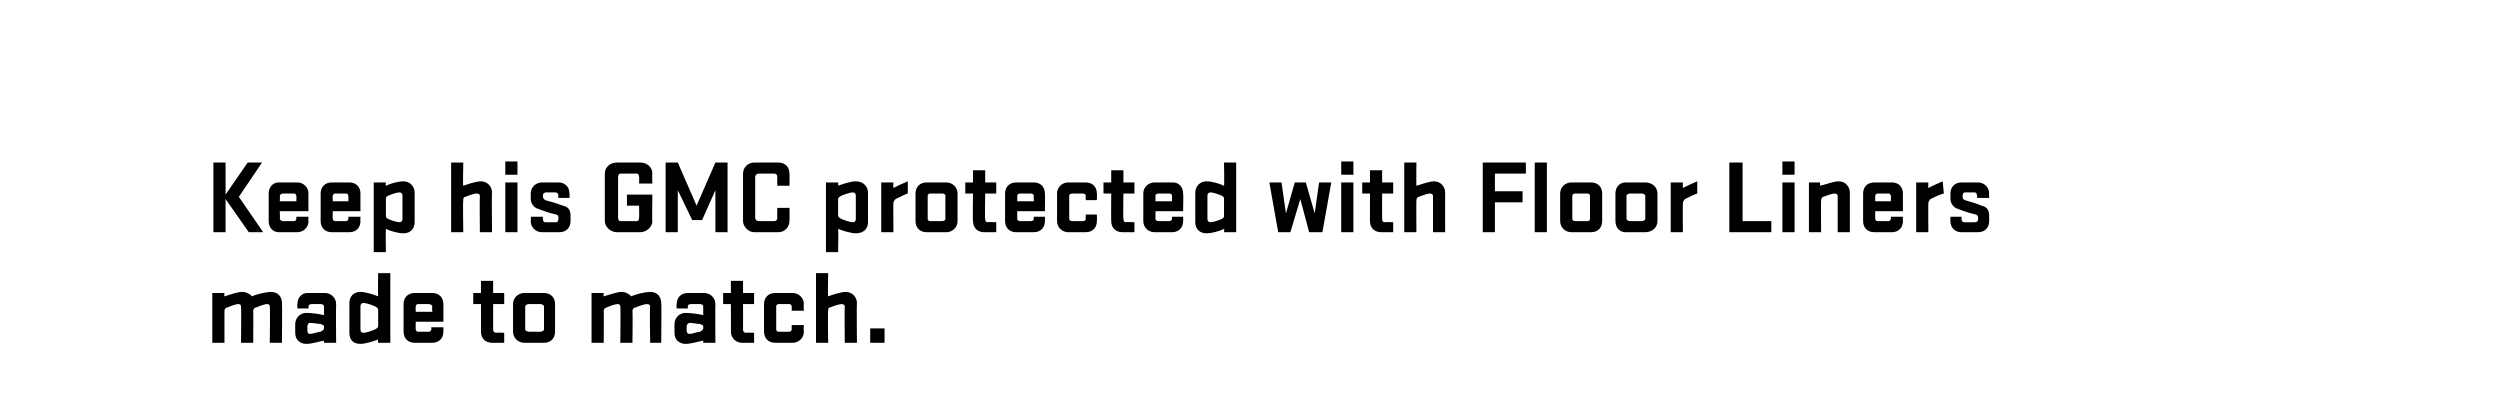 <?xml version="1.0" standalone="no"?><!DOCTYPE svg PUBLIC "-//W3C//DTD SVG 1.1//EN" "http://www.w3.org/Graphics/SVG/1.1/DTD/svg11.dtd"><svg xmlns="http://www.w3.org/2000/svg" version="1.1" width="226.1px" height="37.2px" viewBox="0 0 226.1 37.2">  <desc>￼ Keep his GMC protected with Floor Liners made to match.</desc>  <defs/>  <g id="Polygon45976">    <path d="M 20.3 31 L 19.2 31 L 19.2 26.5 L 20.3 26.5 C 20.3 26.5 20.26 26.84 20.3 26.8 C 20.7 26.7 21.4 26.4 21.9 26.4 C 22.3 26.4 22.6 26.6 22.8 26.8 C 23.2 26.6 24.1 26.4 24.5 26.4 C 25.2 26.4 25.5 26.9 25.5 27.4 C 25.53 27.4 25.5 31 25.5 31 L 24.4 31 C 24.4 31 24.44 27.73 24.4 27.7 C 24.4 27.6 24.3 27.5 24.2 27.5 C 23.9 27.5 23.4 27.7 23.2 27.8 C 23 27.8 22.9 28 22.9 28.1 C 22.92 28.1 22.9 31 22.9 31 L 21.8 31 C 21.8 31 21.83 27.73 21.8 27.7 C 21.8 27.6 21.7 27.5 21.6 27.5 C 21.3 27.5 20.8 27.7 20.6 27.8 C 20.4 27.8 20.3 28 20.3 28.1 C 20.3 28.15 20.3 31 20.3 31 Z M 26.7 29.3 C 26.7 28.8 27.1 28.3 27.7 28.3 C 28.2 28.3 28.9 28.4 29.3 28.5 C 29.3 28.5 29.3 27.7 29.3 27.7 C 29.3 27.6 29.2 27.5 29 27.5 C 29 27.5 28.2 27.5 28.2 27.5 C 28 27.5 27.9 27.6 27.9 27.7 C 27.91 27.71 27.9 27.9 27.9 27.9 L 26.9 27.9 C 26.9 27.9 26.86 27.48 26.9 27.5 C 26.9 26.9 27.3 26.5 27.8 26.5 C 27.8 26.5 29.4 26.5 29.4 26.5 C 29.9 26.5 30.4 26.9 30.4 27.5 C 30.37 27.5 30.4 31 30.4 31 L 29.3 31 C 29.3 31 29.27 30.79 29.3 30.8 C 28.8 30.9 28.2 31.1 27.7 31.1 C 27.1 31.1 26.7 30.7 26.7 30.1 C 26.7 30.1 26.7 29.3 26.7 29.3 Z M 27.8 29.9 C 27.8 30.1 27.9 30.2 28 30.2 C 28.3 30.2 28.8 30 29 30 C 29.2 29.9 29.3 29.8 29.3 29.7 C 29.3 29.7 29.3 29.5 29.3 29.5 C 29.3 29.4 29.2 29.4 29 29.3 C 28.8 29.3 28.3 29.2 28 29.2 C 27.9 29.2 27.8 29.4 27.8 29.5 C 27.8 29.5 27.8 29.9 27.8 29.9 Z M 31.6 27.4 C 31.6 26.9 31.9 26.4 32.6 26.4 C 33 26.4 33.7 26.6 34.2 26.8 C 34.17 26.81 34.2 24.7 34.2 24.7 L 35.3 24.7 L 35.3 31 L 34.2 31 C 34.2 31 34.17 30.7 34.2 30.7 C 33.7 30.9 33 31.1 32.6 31.1 C 31.9 31.1 31.6 30.7 31.6 30.1 C 31.6 30.1 31.6 27.4 31.6 27.4 Z M 32.6 29.8 C 32.6 30 32.7 30.1 32.9 30.1 C 33.1 30.1 33.7 29.9 33.9 29.8 C 34.1 29.7 34.2 29.6 34.2 29.5 C 34.2 29.5 34.2 28 34.2 28 C 34.2 27.9 34.1 27.8 33.9 27.7 C 33.7 27.6 33.1 27.4 32.9 27.4 C 32.7 27.4 32.6 27.5 32.6 27.7 C 32.6 27.7 32.6 29.8 32.6 29.8 Z M 37.8 30 C 37.8 30 38.8 30 38.8 30 C 38.9 30 39 29.9 39 29.8 C 39.05 29.8 39 29.6 39 29.6 L 40.1 29.6 C 40.1 29.6 40.1 30.03 40.1 30 C 40.1 30.6 39.7 31 39.1 31 C 39.1 31 37.5 31 37.5 31 C 36.9 31 36.5 30.6 36.5 30 C 36.5 30 36.5 27.5 36.5 27.5 C 36.5 26.9 36.9 26.5 37.5 26.5 C 37.5 26.5 39.1 26.5 39.1 26.5 C 39.7 26.5 40.1 26.9 40.1 27.5 C 40.11 27.5 40.1 29.1 40.1 29.1 L 37.6 29.1 C 37.6 29.1 37.58 29.8 37.6 29.8 C 37.6 29.9 37.7 30 37.8 30 Z M 37.6 28.2 L 39.1 28.2 C 39.1 28.2 39.06 27.7 39.1 27.7 C 39.1 27.6 38.9 27.5 38.8 27.5 C 38.8 27.5 37.8 27.5 37.8 27.5 C 37.7 27.5 37.6 27.6 37.6 27.7 C 37.58 27.7 37.6 28.2 37.6 28.2 Z M 45.6 31 C 45.6 31 44.49 31 44.5 31 C 43.9 31 43.5 30.6 43.5 30 C 43.5 30.01 43.5 27.5 43.5 27.5 L 42.8 27.5 L 42.8 26.5 L 43.5 26.5 L 43.5 25.4 L 44.6 25.4 L 44.6 26.5 L 45.6 26.5 L 45.6 27.5 L 44.6 27.5 C 44.6 27.5 44.6 29.81 44.6 29.8 C 44.6 30 44.7 30.1 44.9 30.1 C 44.85 30.06 45.6 30.1 45.6 30.1 L 45.6 31 Z M 46.4 30 C 46.4 30 46.4 27.5 46.4 27.5 C 46.4 26.9 46.9 26.5 47.4 26.5 C 47.4 26.5 49.2 26.5 49.2 26.5 C 49.8 26.5 50.2 26.9 50.2 27.5 C 50.2 27.5 50.2 30 50.2 30 C 50.2 30.6 49.8 31 49.2 31 C 49.2 31 47.4 31 47.4 31 C 46.9 31 46.4 30.6 46.4 30 Z M 49.2 27.7 C 49.2 27.6 49 27.5 48.9 27.5 C 48.9 27.5 47.8 27.5 47.8 27.5 C 47.7 27.5 47.5 27.6 47.5 27.7 C 47.5 27.7 47.5 29.8 47.5 29.8 C 47.5 29.9 47.7 30 47.8 30 C 47.8 30 48.9 30 48.9 30 C 49 30 49.2 29.9 49.2 29.8 C 49.2 29.8 49.2 27.7 49.2 27.7 Z M 54.6 31 L 53.5 31 L 53.5 26.5 L 54.6 26.5 C 54.6 26.5 54.57 26.84 54.6 26.8 C 55 26.7 55.8 26.4 56.2 26.4 C 56.6 26.4 56.9 26.6 57.1 26.8 C 57.5 26.6 58.4 26.4 58.8 26.4 C 59.5 26.4 59.8 26.9 59.8 27.4 C 59.84 27.4 59.8 31 59.8 31 L 58.8 31 C 58.8 31 58.75 27.73 58.8 27.7 C 58.8 27.6 58.7 27.5 58.5 27.5 C 58.3 27.5 57.7 27.7 57.5 27.8 C 57.3 27.8 57.2 28 57.2 28.1 C 57.23 28.1 57.2 31 57.2 31 L 56.1 31 C 56.1 31 56.14 27.73 56.1 27.7 C 56.1 27.6 56 27.5 55.9 27.5 C 55.6 27.5 55.1 27.7 54.9 27.8 C 54.7 27.8 54.6 28 54.6 28.1 C 54.62 28.15 54.6 31 54.6 31 Z M 61 29.3 C 61 28.8 61.4 28.3 62 28.3 C 62.5 28.3 63.2 28.4 63.6 28.5 C 63.6 28.5 63.6 27.7 63.6 27.7 C 63.6 27.6 63.5 27.5 63.3 27.5 C 63.3 27.5 62.5 27.5 62.5 27.5 C 62.3 27.5 62.2 27.6 62.2 27.7 C 62.23 27.71 62.2 27.9 62.2 27.9 L 61.2 27.9 C 61.2 27.9 61.17 27.48 61.2 27.5 C 61.2 26.9 61.6 26.5 62.2 26.5 C 62.2 26.5 63.7 26.5 63.7 26.5 C 64.2 26.5 64.7 26.9 64.7 27.5 C 64.68 27.5 64.7 31 64.7 31 L 63.6 31 C 63.6 31 63.59 30.79 63.6 30.8 C 63.1 30.9 62.5 31.1 62 31.1 C 61.4 31.1 61 30.7 61 30.1 C 61 30.1 61 29.3 61 29.3 Z M 62.1 29.9 C 62.1 30.1 62.2 30.2 62.4 30.2 C 62.6 30.2 63.1 30 63.3 30 C 63.5 29.9 63.6 29.8 63.6 29.7 C 63.6 29.7 63.6 29.5 63.6 29.5 C 63.6 29.4 63.5 29.4 63.3 29.3 C 63.1 29.3 62.6 29.2 62.4 29.2 C 62.2 29.2 62.1 29.4 62.1 29.5 C 62.1 29.5 62.1 29.9 62.1 29.9 Z M 68.2 31 C 68.2 31 67.11 31 67.1 31 C 66.6 31 66.1 30.6 66.1 30 C 66.12 30.01 66.1 27.5 66.1 27.5 L 65.4 27.5 L 65.4 26.5 L 66.1 26.5 L 66.1 25.4 L 67.2 25.4 L 67.2 26.5 L 68.2 26.5 L 68.2 27.5 L 67.2 27.5 C 67.2 27.5 67.21 29.81 67.2 29.8 C 67.2 30 67.3 30.1 67.5 30.1 C 67.47 30.06 68.2 30.1 68.2 30.1 L 68.2 31 Z M 71.6 29.4 L 72.7 29.4 C 72.7 29.4 72.67 30.01 72.7 30 C 72.7 30.6 72.2 31 71.7 31 C 71.7 31 70.1 31 70.1 31 C 69.5 31 69.1 30.6 69.1 30 C 69.1 30 69.1 27.5 69.1 27.5 C 69.1 26.9 69.5 26.5 70.1 26.5 C 70.1 26.5 71.7 26.5 71.7 26.5 C 72.2 26.5 72.7 26.9 72.7 27.5 C 72.67 27.5 72.7 28.1 72.7 28.1 L 71.6 28.1 C 71.6 28.1 71.61 27.75 71.6 27.7 C 71.6 27.6 71.5 27.5 71.4 27.5 C 71.4 27.5 70.4 27.5 70.4 27.5 C 70.3 27.5 70.2 27.6 70.2 27.7 C 70.2 27.7 70.2 29.8 70.2 29.8 C 70.2 29.9 70.3 30 70.4 30 C 70.4 30 71.4 30 71.4 30 C 71.5 30 71.6 29.9 71.6 29.8 C 71.61 29.76 71.6 29.4 71.6 29.4 Z M 74.9 31 L 73.8 31 L 73.8 24.7 L 74.9 24.7 C 74.9 24.7 74.85 26.84 74.9 26.8 C 75.2 26.7 76 26.4 76.5 26.4 C 77.1 26.4 77.5 26.9 77.5 27.4 C 77.47 27.4 77.5 31 77.5 31 L 76.4 31 C 76.4 31 76.37 27.73 76.4 27.7 C 76.4 27.6 76.3 27.5 76.1 27.5 C 75.9 27.5 75.3 27.7 75.1 27.8 C 74.9 27.8 74.9 28 74.9 28.1 C 74.85 28.15 74.9 31 74.9 31 Z M 78.7 31 L 78.7 29.7 L 80 29.7 L 80 31 L 78.7 31 Z " stroke="none" fill="#000"/>  </g>  <g id="Polygon45975">    <path d="M 19.3 14.7 L 20.4 14.7 L 20.4 17.6 L 22.4 14.7 L 23.7 14.7 L 21.6 17.8 L 23.8 21 L 22.5 21 L 20.4 18 L 20.4 21 L 19.3 21 L 19.3 14.7 Z M 25.6 20 C 25.6 20 26.6 20 26.6 20 C 26.7 20 26.8 19.9 26.8 19.8 C 26.81 19.8 26.8 19.6 26.8 19.6 L 27.9 19.6 C 27.9 19.6 27.87 20.03 27.9 20 C 27.9 20.6 27.4 21 26.9 21 C 26.9 21 25.2 21 25.2 21 C 24.7 21 24.3 20.6 24.3 20 C 24.3 20 24.3 17.5 24.3 17.5 C 24.3 16.9 24.7 16.5 25.2 16.5 C 25.2 16.5 26.9 16.5 26.9 16.5 C 27.4 16.5 27.9 16.9 27.9 17.5 C 27.88 17.5 27.9 19.1 27.9 19.1 L 25.3 19.1 C 25.3 19.1 25.35 19.8 25.3 19.8 C 25.3 19.9 25.5 20 25.6 20 Z M 25.3 18.2 L 26.8 18.2 C 26.8 18.2 26.82 17.7 26.8 17.7 C 26.8 17.6 26.7 17.5 26.6 17.5 C 26.6 17.5 25.6 17.5 25.6 17.5 C 25.5 17.5 25.3 17.6 25.3 17.7 C 25.35 17.7 25.3 18.2 25.3 18.2 Z M 30.3 20 C 30.3 20 31.3 20 31.3 20 C 31.4 20 31.5 19.9 31.5 19.8 C 31.53 19.8 31.5 19.6 31.5 19.6 L 32.6 19.6 C 32.6 19.6 32.58 20.03 32.6 20 C 32.6 20.6 32.2 21 31.6 21 C 31.6 21 30 21 30 21 C 29.4 21 29 20.6 29 20 C 29 20 29 17.5 29 17.5 C 29 16.9 29.4 16.5 30 16.5 C 30 16.5 31.6 16.5 31.6 16.5 C 32.2 16.5 32.6 16.9 32.6 17.5 C 32.59 17.5 32.6 19.1 32.6 19.1 L 30.1 19.1 C 30.1 19.1 30.06 19.8 30.1 19.8 C 30.1 19.9 30.2 20 30.3 20 Z M 30.1 18.2 L 31.5 18.2 C 31.5 18.2 31.53 17.7 31.5 17.7 C 31.5 17.6 31.4 17.5 31.3 17.5 C 31.3 17.5 30.3 17.5 30.3 17.5 C 30.2 17.5 30.1 17.6 30.1 17.7 C 30.06 17.7 30.1 18.2 30.1 18.2 Z M 37.5 20.1 C 37.5 20.7 37.1 21.1 36.5 21.1 C 36 21.1 35.3 20.9 34.9 20.7 C 34.87 20.7 34.9 22.8 34.9 22.8 L 33.8 22.8 L 33.8 16.5 L 34.9 16.5 C 34.9 16.5 34.87 16.81 34.9 16.8 C 35.3 16.6 36 16.4 36.5 16.4 C 37.1 16.4 37.5 16.9 37.5 17.4 C 37.5 17.4 37.5 20.1 37.5 20.1 Z M 36.4 17.7 C 36.4 17.5 36.3 17.4 36.1 17.4 C 35.9 17.4 35.3 17.6 35.1 17.7 C 34.9 17.8 34.9 17.9 34.9 18 C 34.9 18 34.9 19.5 34.9 19.5 C 34.9 19.6 34.9 19.7 35.1 19.8 C 35.3 19.9 35.9 20.1 36.1 20.1 C 36.3 20.1 36.4 20 36.4 19.8 C 36.4 19.8 36.4 17.7 36.4 17.7 Z M 41.9 21 L 40.8 21 L 40.8 14.7 L 41.9 14.7 C 41.9 14.7 41.85 16.84 41.9 16.8 C 42.2 16.7 43 16.4 43.5 16.4 C 44.1 16.4 44.5 16.9 44.5 17.4 C 44.46 17.4 44.5 21 44.5 21 L 43.4 21 C 43.4 21 43.37 17.73 43.4 17.7 C 43.4 17.6 43.3 17.5 43.1 17.5 C 42.9 17.5 42.3 17.7 42.1 17.8 C 41.9 17.8 41.9 18 41.9 18.1 C 41.85 18.15 41.9 21 41.9 21 Z M 45.7 16.5 L 46.8 16.5 L 46.8 21 L 45.7 21 L 45.7 16.5 Z M 45.7 14.6 L 46.8 14.6 L 46.8 15.8 L 45.7 15.8 L 45.7 14.6 Z M 50.5 19.7 C 50.5 19.7 50.56 19.47 50.3 19.4 C 49.8 19.3 49.2 19.1 48.7 18.9 C 48.3 18.8 48 18.4 48 18 C 48 18 48 17.5 48 17.5 C 48 16.9 48.5 16.5 49 16.5 C 49 16.5 50.5 16.5 50.5 16.5 C 51.1 16.5 51.5 16.9 51.5 17.5 C 51.54 17.5 51.5 17.9 51.5 17.9 L 50.5 17.9 C 50.5 17.9 50.5 17.69 50.5 17.7 C 50.5 17.5 50.4 17.4 50.2 17.4 C 50.2 17.4 49.4 17.4 49.4 17.4 C 49.2 17.4 49.1 17.5 49.1 17.7 C 49.1 17.7 49.1 17.8 49.1 17.8 C 49.1 17.9 49.2 18 49.3 18.1 C 49.7 18.2 50.4 18.4 50.9 18.6 C 51.4 18.7 51.6 19 51.6 19.5 C 51.6 19.5 51.6 20 51.6 20 C 51.6 20.6 51.2 21 50.6 21 C 50.6 21 49 21 49 21 C 48.5 21 48 20.6 48 20 C 48.03 20.01 48 19.6 48 19.6 L 49.1 19.6 C 49.1 19.6 49.07 19.82 49.1 19.8 C 49.1 20 49.2 20.1 49.3 20.1 C 49.3 20.1 50.3 20.1 50.3 20.1 C 50.4 20.1 50.5 20 50.5 19.8 C 50.53 19.82 50.5 19.7 50.5 19.7 Z M 56.7 17.6 L 59 17.6 C 59 17.6 58.96 19.96 59 20 C 59 20.5 58.5 21 57.9 21 C 57.9 21 55.8 21 55.8 21 C 55.2 21 54.7 20.5 54.7 20 C 54.7 20 54.7 15.7 54.7 15.7 C 54.7 15.1 55.2 14.7 55.8 14.7 C 55.8 14.7 57.9 14.7 57.9 14.7 C 58.5 14.7 59 15.1 59 15.7 C 58.96 15.72 59 16.6 59 16.6 L 57.8 16.6 C 57.8 16.6 57.82 15.97 57.8 16 C 57.8 15.8 57.7 15.7 57.6 15.7 C 57.6 15.7 56.1 15.7 56.1 15.7 C 56 15.7 55.9 15.8 55.9 16 C 55.9 16 55.9 19.7 55.9 19.7 C 55.9 19.9 56 20 56.1 20 C 56.1 20 57.6 20 57.6 20 C 57.7 20 57.8 19.9 57.8 19.7 C 57.82 19.71 57.8 18.6 57.8 18.6 L 56.7 18.6 L 56.7 17.6 Z M 61.3 17.2 L 61.3 21 L 60.2 21 L 60.2 14.7 L 61.3 14.7 L 63 18.6 L 64.7 14.7 L 65.8 14.7 L 65.8 21 L 64.7 21 L 64.7 17.2 L 63.5 19.9 L 62.6 19.9 L 61.3 17.2 Z M 70.3 18.8 L 71.4 18.8 C 71.4 18.8 71.42 19.96 71.4 20 C 71.4 20.5 71 21 70.4 21 C 70.4 21 68.2 21 68.2 21 C 67.7 21 67.2 20.5 67.2 20 C 67.2 20 67.2 15.7 67.2 15.7 C 67.2 15.1 67.7 14.7 68.2 14.7 C 68.2 14.7 70.4 14.7 70.4 14.7 C 71 14.7 71.4 15.1 71.4 15.7 C 71.42 15.72 71.4 16.8 71.4 16.8 L 70.3 16.8 C 70.3 16.8 70.28 15.97 70.3 16 C 70.3 15.8 70.2 15.7 70 15.7 C 70 15.7 68.6 15.7 68.6 15.7 C 68.5 15.7 68.3 15.8 68.3 16 C 68.3 16 68.3 19.7 68.3 19.7 C 68.3 19.9 68.5 20 68.6 20 C 68.6 20 70 20 70 20 C 70.2 20 70.3 19.9 70.3 19.7 C 70.28 19.71 70.3 18.8 70.3 18.8 Z M 78.5 20.1 C 78.5 20.7 78.1 21.1 77.4 21.1 C 77 21.1 76.3 20.9 75.8 20.7 C 75.84 20.7 75.8 22.8 75.8 22.8 L 74.7 22.8 L 74.7 16.5 L 75.8 16.5 C 75.8 16.5 75.84 16.81 75.8 16.8 C 76.3 16.6 77 16.4 77.4 16.4 C 78.1 16.4 78.5 16.9 78.5 17.4 C 78.5 17.4 78.5 20.1 78.5 20.1 Z M 77.4 17.7 C 77.4 17.5 77.3 17.4 77.1 17.4 C 76.9 17.4 76.3 17.6 76.1 17.7 C 75.9 17.8 75.8 17.9 75.8 18 C 75.8 18 75.8 19.5 75.8 19.5 C 75.8 19.6 75.9 19.7 76.1 19.8 C 76.3 19.9 76.9 20.1 77.1 20.1 C 77.3 20.1 77.4 20 77.4 19.8 C 77.4 19.8 77.4 17.7 77.4 17.7 Z M 82.1 17.5 C 81.8 17.6 81.4 17.8 81 18 C 80.9 18.1 80.8 18.2 80.8 18.4 C 80.78 18.37 80.8 21 80.8 21 L 79.7 21 L 79.7 16.5 L 80.8 16.5 C 80.8 16.5 80.78 17 80.8 17 C 81.2 16.8 81.6 16.6 82.1 16.4 C 82.1 16.4 82.1 17.5 82.1 17.5 Z M 82.8 20 C 82.8 20 82.8 17.5 82.8 17.5 C 82.8 16.9 83.2 16.5 83.8 16.5 C 83.8 16.5 85.6 16.5 85.6 16.5 C 86.1 16.5 86.6 16.9 86.6 17.5 C 86.6 17.5 86.6 20 86.6 20 C 86.6 20.6 86.1 21 85.6 21 C 85.6 21 83.8 21 83.8 21 C 83.2 21 82.8 20.6 82.8 20 Z M 85.5 17.7 C 85.5 17.6 85.4 17.5 85.2 17.5 C 85.2 17.5 84.1 17.5 84.1 17.5 C 84 17.5 83.9 17.6 83.9 17.7 C 83.9 17.7 83.9 19.8 83.9 19.8 C 83.9 19.9 84 20 84.1 20 C 84.1 20 85.2 20 85.2 20 C 85.4 20 85.5 19.9 85.5 19.8 C 85.5 19.8 85.5 17.7 85.5 17.7 Z M 90.1 21 C 90.1 21 88.95 21 89 21 C 88.4 21 88 20.6 88 20 C 87.96 20.01 88 17.5 88 17.5 L 87.3 17.5 L 87.3 16.5 L 88 16.5 L 88 15.4 L 89.1 15.4 L 89.1 16.5 L 90.1 16.5 L 90.1 17.5 L 89.1 17.5 C 89.1 17.5 89.06 19.81 89.1 19.8 C 89.1 20 89.2 20.1 89.3 20.1 C 89.31 20.06 90.1 20.1 90.1 20.1 L 90.1 21 Z M 92.3 20 C 92.3 20 93.2 20 93.2 20 C 93.4 20 93.5 19.9 93.5 19.8 C 93.46 19.8 93.5 19.6 93.5 19.6 L 94.5 19.6 C 94.5 19.6 94.52 20.03 94.5 20 C 94.5 20.6 94.1 21 93.5 21 C 93.5 21 91.9 21 91.9 21 C 91.3 21 90.9 20.6 90.9 20 C 90.9 20 90.9 17.5 90.9 17.5 C 90.9 16.9 91.3 16.5 91.9 16.5 C 91.9 16.5 93.5 16.5 93.5 16.5 C 94.1 16.5 94.5 16.9 94.5 17.5 C 94.53 17.5 94.5 19.1 94.5 19.1 L 92 19.1 C 92 19.1 92 19.8 92 19.8 C 92 19.9 92.1 20 92.3 20 Z M 92 18.2 L 93.5 18.2 C 93.5 18.2 93.47 17.7 93.5 17.7 C 93.5 17.6 93.4 17.5 93.2 17.5 C 93.2 17.5 92.3 17.5 92.3 17.5 C 92.1 17.5 92 17.6 92 17.7 C 92 17.7 92 18.2 92 18.2 Z M 98.2 19.4 L 99.2 19.4 C 99.2 19.4 99.22 20.01 99.2 20 C 99.2 20.6 98.8 21 98.2 21 C 98.2 21 96.6 21 96.6 21 C 96.1 21 95.6 20.6 95.6 20 C 95.6 20 95.6 17.5 95.6 17.5 C 95.6 16.9 96.1 16.5 96.6 16.5 C 96.6 16.5 98.2 16.5 98.2 16.5 C 98.8 16.5 99.2 16.9 99.2 17.5 C 99.22 17.5 99.2 18.1 99.2 18.1 L 98.2 18.1 C 98.2 18.1 98.17 17.75 98.2 17.7 C 98.2 17.6 98.1 17.5 97.9 17.5 C 97.9 17.5 97 17.5 97 17.5 C 96.8 17.5 96.7 17.6 96.7 17.7 C 96.7 17.7 96.7 19.8 96.7 19.8 C 96.7 19.9 96.8 20 97 20 C 97 20 97.9 20 97.9 20 C 98.1 20 98.2 19.9 98.2 19.8 C 98.17 19.76 98.2 19.4 98.2 19.4 Z M 102.6 21 C 102.6 21 101.46 21 101.5 21 C 100.9 21 100.5 20.6 100.5 20 C 100.48 20.01 100.5 17.5 100.5 17.5 L 99.8 17.5 L 99.8 16.5 L 100.5 16.5 L 100.5 15.4 L 101.6 15.4 L 101.6 16.5 L 102.6 16.5 L 102.6 17.5 L 101.6 17.5 C 101.6 17.5 101.57 19.81 101.6 19.8 C 101.6 20 101.7 20.1 101.8 20.1 C 101.82 20.06 102.6 20.1 102.6 20.1 L 102.6 21 Z M 104.8 20 C 104.8 20 105.7 20 105.7 20 C 105.9 20 106 19.9 106 19.8 C 105.98 19.8 106 19.6 106 19.6 L 107 19.6 C 107 19.6 107.03 20.03 107 20 C 107 20.6 106.6 21 106 21 C 106 21 104.4 21 104.4 21 C 103.9 21 103.4 20.6 103.4 20 C 103.4 20 103.4 17.5 103.4 17.5 C 103.4 16.9 103.9 16.5 104.4 16.5 C 104.4 16.5 106.1 16.5 106.1 16.5 C 106.6 16.5 107 16.9 107 17.5 C 107.04 17.5 107 19.1 107 19.1 L 104.5 19.1 C 104.5 19.1 104.51 19.8 104.5 19.8 C 104.5 19.9 104.6 20 104.8 20 Z M 104.5 18.2 L 106 18.2 C 106 18.2 105.99 17.7 106 17.7 C 106 17.6 105.9 17.5 105.7 17.5 C 105.7 17.5 104.8 17.5 104.8 17.5 C 104.6 17.5 104.5 17.6 104.5 17.7 C 104.51 17.7 104.5 18.2 104.5 18.2 Z M 108.1 17.4 C 108.1 16.9 108.5 16.4 109.1 16.4 C 109.6 16.4 110.3 16.6 110.7 16.8 C 110.74 16.81 110.7 14.7 110.7 14.7 L 111.8 14.7 L 111.8 21 L 110.7 21 C 110.7 21 110.74 20.7 110.7 20.7 C 110.3 20.9 109.6 21.1 109.1 21.1 C 108.5 21.1 108.1 20.7 108.1 20.1 C 108.1 20.1 108.1 17.4 108.1 17.4 Z M 109.2 19.8 C 109.2 20 109.3 20.1 109.5 20.1 C 109.7 20.1 110.3 19.9 110.5 19.8 C 110.7 19.7 110.7 19.6 110.7 19.5 C 110.7 19.5 110.7 18 110.7 18 C 110.7 17.9 110.7 17.8 110.5 17.7 C 110.3 17.6 109.7 17.4 109.5 17.4 C 109.3 17.4 109.2 17.5 109.2 17.7 C 109.2 17.7 109.2 19.8 109.2 19.8 Z M 114.8 16.5 L 115.9 16.5 L 116.3 19.3 L 117.1 16.5 L 118.1 16.5 L 118.9 19.3 L 119.3 16.5 L 120.4 16.5 L 119.6 21 L 118.4 21 L 117.6 18 L 116.7 21 L 115.6 21 L 114.8 16.5 Z M 121.3 16.5 L 122.4 16.5 L 122.4 21 L 121.3 21 L 121.3 16.5 Z M 121.3 14.6 L 122.4 14.6 L 122.4 15.8 L 121.3 15.8 L 121.3 14.6 Z M 126 21 C 126 21 124.89 21 124.9 21 C 124.3 21 123.9 20.6 123.9 20 C 123.9 20.01 123.9 17.5 123.9 17.5 L 123.2 17.5 L 123.2 16.5 L 123.9 16.5 L 123.9 15.4 L 125 15.4 L 125 16.5 L 126 16.5 L 126 17.5 L 125 17.5 C 125 17.5 124.99 19.81 125 19.8 C 125 20 125.1 20.1 125.2 20.1 C 125.25 20.06 126 20.1 126 20.1 L 126 21 Z M 128.1 21 L 127 21 L 127 14.7 L 128.1 14.7 C 128.1 14.7 128.08 16.84 128.1 16.8 C 128.5 16.7 129.2 16.4 129.7 16.4 C 130.3 16.4 130.7 16.9 130.7 17.4 C 130.69 17.4 130.7 21 130.7 21 L 129.6 21 C 129.6 21 129.6 17.73 129.6 17.7 C 129.6 17.6 129.5 17.5 129.3 17.5 C 129.1 17.5 128.6 17.7 128.3 17.8 C 128.2 17.8 128.1 18 128.1 18.1 C 128.08 18.15 128.1 21 128.1 21 Z M 134.1 21 L 134.1 14.7 L 138 14.7 L 138 15.7 L 135.2 15.7 L 135.2 17.3 L 137.7 17.3 L 137.7 18.3 L 135.2 18.3 L 135.2 21 L 134.1 21 Z M 138.8 14.7 L 139.9 14.7 L 139.9 21 L 138.8 21 L 138.8 14.7 Z M 141.1 20 C 141.1 20 141.1 17.5 141.1 17.5 C 141.1 16.9 141.6 16.5 142.1 16.5 C 142.1 16.5 143.9 16.5 143.9 16.5 C 144.5 16.5 144.9 16.9 144.9 17.5 C 144.9 17.5 144.9 20 144.9 20 C 144.9 20.6 144.5 21 143.9 21 C 143.9 21 142.1 21 142.1 21 C 141.6 21 141.1 20.6 141.1 20 Z M 143.8 17.7 C 143.8 17.6 143.7 17.5 143.6 17.5 C 143.6 17.5 142.5 17.5 142.5 17.5 C 142.3 17.5 142.2 17.6 142.2 17.7 C 142.2 17.7 142.2 19.8 142.2 19.8 C 142.2 19.9 142.3 20 142.5 20 C 142.5 20 143.6 20 143.6 20 C 143.7 20 143.8 19.9 143.8 19.8 C 143.8 19.8 143.8 17.7 143.8 17.7 Z M 146.1 20 C 146.1 20 146.1 17.5 146.1 17.5 C 146.1 16.9 146.5 16.5 147 16.5 C 147 16.5 148.8 16.5 148.8 16.5 C 149.4 16.5 149.9 16.9 149.9 17.5 C 149.9 17.5 149.9 20 149.9 20 C 149.9 20.6 149.4 21 148.8 21 C 148.8 21 147 21 147 21 C 146.5 21 146.1 20.6 146.1 20 Z M 148.8 17.7 C 148.8 17.6 148.6 17.5 148.5 17.5 C 148.5 17.5 147.4 17.5 147.4 17.5 C 147.3 17.5 147.1 17.6 147.1 17.7 C 147.1 17.7 147.1 19.8 147.1 19.8 C 147.1 19.9 147.3 20 147.4 20 C 147.4 20 148.5 20 148.5 20 C 148.6 20 148.8 19.9 148.8 19.8 C 148.8 19.8 148.8 17.7 148.8 17.7 Z M 153.5 17.5 C 153.2 17.6 152.8 17.8 152.4 18 C 152.3 18.1 152.2 18.2 152.2 18.4 C 152.18 18.37 152.2 21 152.2 21 L 151.1 21 L 151.1 16.5 L 152.2 16.5 C 152.2 16.5 152.18 17 152.2 17 C 152.6 16.8 153 16.6 153.5 16.4 C 153.5 16.4 153.5 17.5 153.5 17.5 Z M 156.4 14.7 L 157.6 14.7 L 157.6 20 L 160.2 20 L 160.2 21 L 156.4 21 L 156.4 14.7 Z M 161.2 16.5 L 162.3 16.5 L 162.3 21 L 161.2 21 L 161.2 16.5 Z M 161.2 14.6 L 162.3 14.6 L 162.3 15.8 L 161.2 15.8 L 161.2 14.6 Z M 164.7 21 L 163.6 21 L 163.6 16.5 L 164.6 16.5 C 164.6 16.5 164.64 16.84 164.6 16.8 C 165.1 16.7 165.8 16.4 166.3 16.4 C 166.9 16.4 167.3 16.9 167.3 17.4 C 167.3 17.4 167.3 21 167.3 21 L 166.2 21 C 166.2 21 166.2 17.73 166.2 17.7 C 166.2 17.6 166.1 17.5 165.9 17.5 C 165.7 17.5 165.2 17.7 164.9 17.8 C 164.8 17.8 164.7 18 164.7 18.1 C 164.68 18.15 164.7 21 164.7 21 Z M 169.8 20 C 169.8 20 170.8 20 170.8 20 C 170.9 20 171 19.9 171 19.8 C 171.04 19.8 171 19.6 171 19.6 L 172.1 19.6 C 172.1 19.6 172.09 20.03 172.1 20 C 172.1 20.6 171.7 21 171.1 21 C 171.1 21 169.5 21 169.5 21 C 168.9 21 168.5 20.6 168.5 20 C 168.5 20 168.5 17.5 168.5 17.5 C 168.5 16.9 168.9 16.5 169.5 16.5 C 169.5 16.5 171.1 16.5 171.1 16.5 C 171.7 16.5 172.1 16.9 172.1 17.5 C 172.1 17.5 172.1 19.1 172.1 19.1 L 169.6 19.1 C 169.6 19.1 169.58 19.8 169.6 19.8 C 169.6 19.9 169.7 20 169.8 20 Z M 169.6 18.2 L 171 18.2 C 171 18.2 171.05 17.7 171 17.7 C 171 17.6 170.9 17.5 170.8 17.5 C 170.8 17.5 169.8 17.5 169.8 17.5 C 169.7 17.5 169.6 17.6 169.6 17.7 C 169.58 17.7 169.6 18.2 169.6 18.2 Z M 175.8 17.5 C 175.4 17.6 175 17.8 174.6 18 C 174.5 18.1 174.4 18.2 174.4 18.4 C 174.38 18.37 174.4 21 174.4 21 L 173.3 21 L 173.3 16.5 L 174.4 16.5 C 174.4 16.5 174.38 17 174.4 17 C 174.8 16.8 175.2 16.6 175.7 16.4 C 175.7 16.4 175.8 17.5 175.8 17.5 Z M 178.9 19.7 C 178.9 19.7 178.91 19.47 178.7 19.4 C 178.2 19.3 177.6 19.1 177.1 18.9 C 176.7 18.8 176.4 18.4 176.4 18 C 176.4 18 176.4 17.5 176.4 17.5 C 176.4 16.9 176.8 16.5 177.4 16.5 C 177.4 16.5 178.9 16.5 178.9 16.5 C 179.4 16.5 179.9 16.9 179.9 17.5 C 179.88 17.5 179.9 17.9 179.9 17.9 L 178.8 17.9 C 178.8 17.9 178.84 17.69 178.8 17.7 C 178.8 17.5 178.7 17.4 178.6 17.4 C 178.6 17.4 177.7 17.4 177.7 17.4 C 177.6 17.4 177.5 17.5 177.5 17.7 C 177.5 17.7 177.5 17.8 177.5 17.8 C 177.5 17.9 177.5 18 177.7 18.1 C 178 18.2 178.8 18.4 179.2 18.6 C 179.7 18.7 179.9 19 179.9 19.5 C 179.9 19.5 179.9 20 179.9 20 C 179.9 20.6 179.5 21 178.9 21 C 178.9 21 177.4 21 177.4 21 C 176.8 21 176.4 20.6 176.4 20 C 176.37 20.01 176.4 19.6 176.4 19.6 L 177.4 19.6 C 177.4 19.6 177.41 19.82 177.4 19.8 C 177.4 20 177.5 20.1 177.7 20.1 C 177.7 20.1 178.6 20.1 178.6 20.1 C 178.8 20.1 178.9 20 178.9 19.8 C 178.88 19.82 178.9 19.7 178.9 19.7 Z " stroke="none" fill="#000"/>  </g></svg>